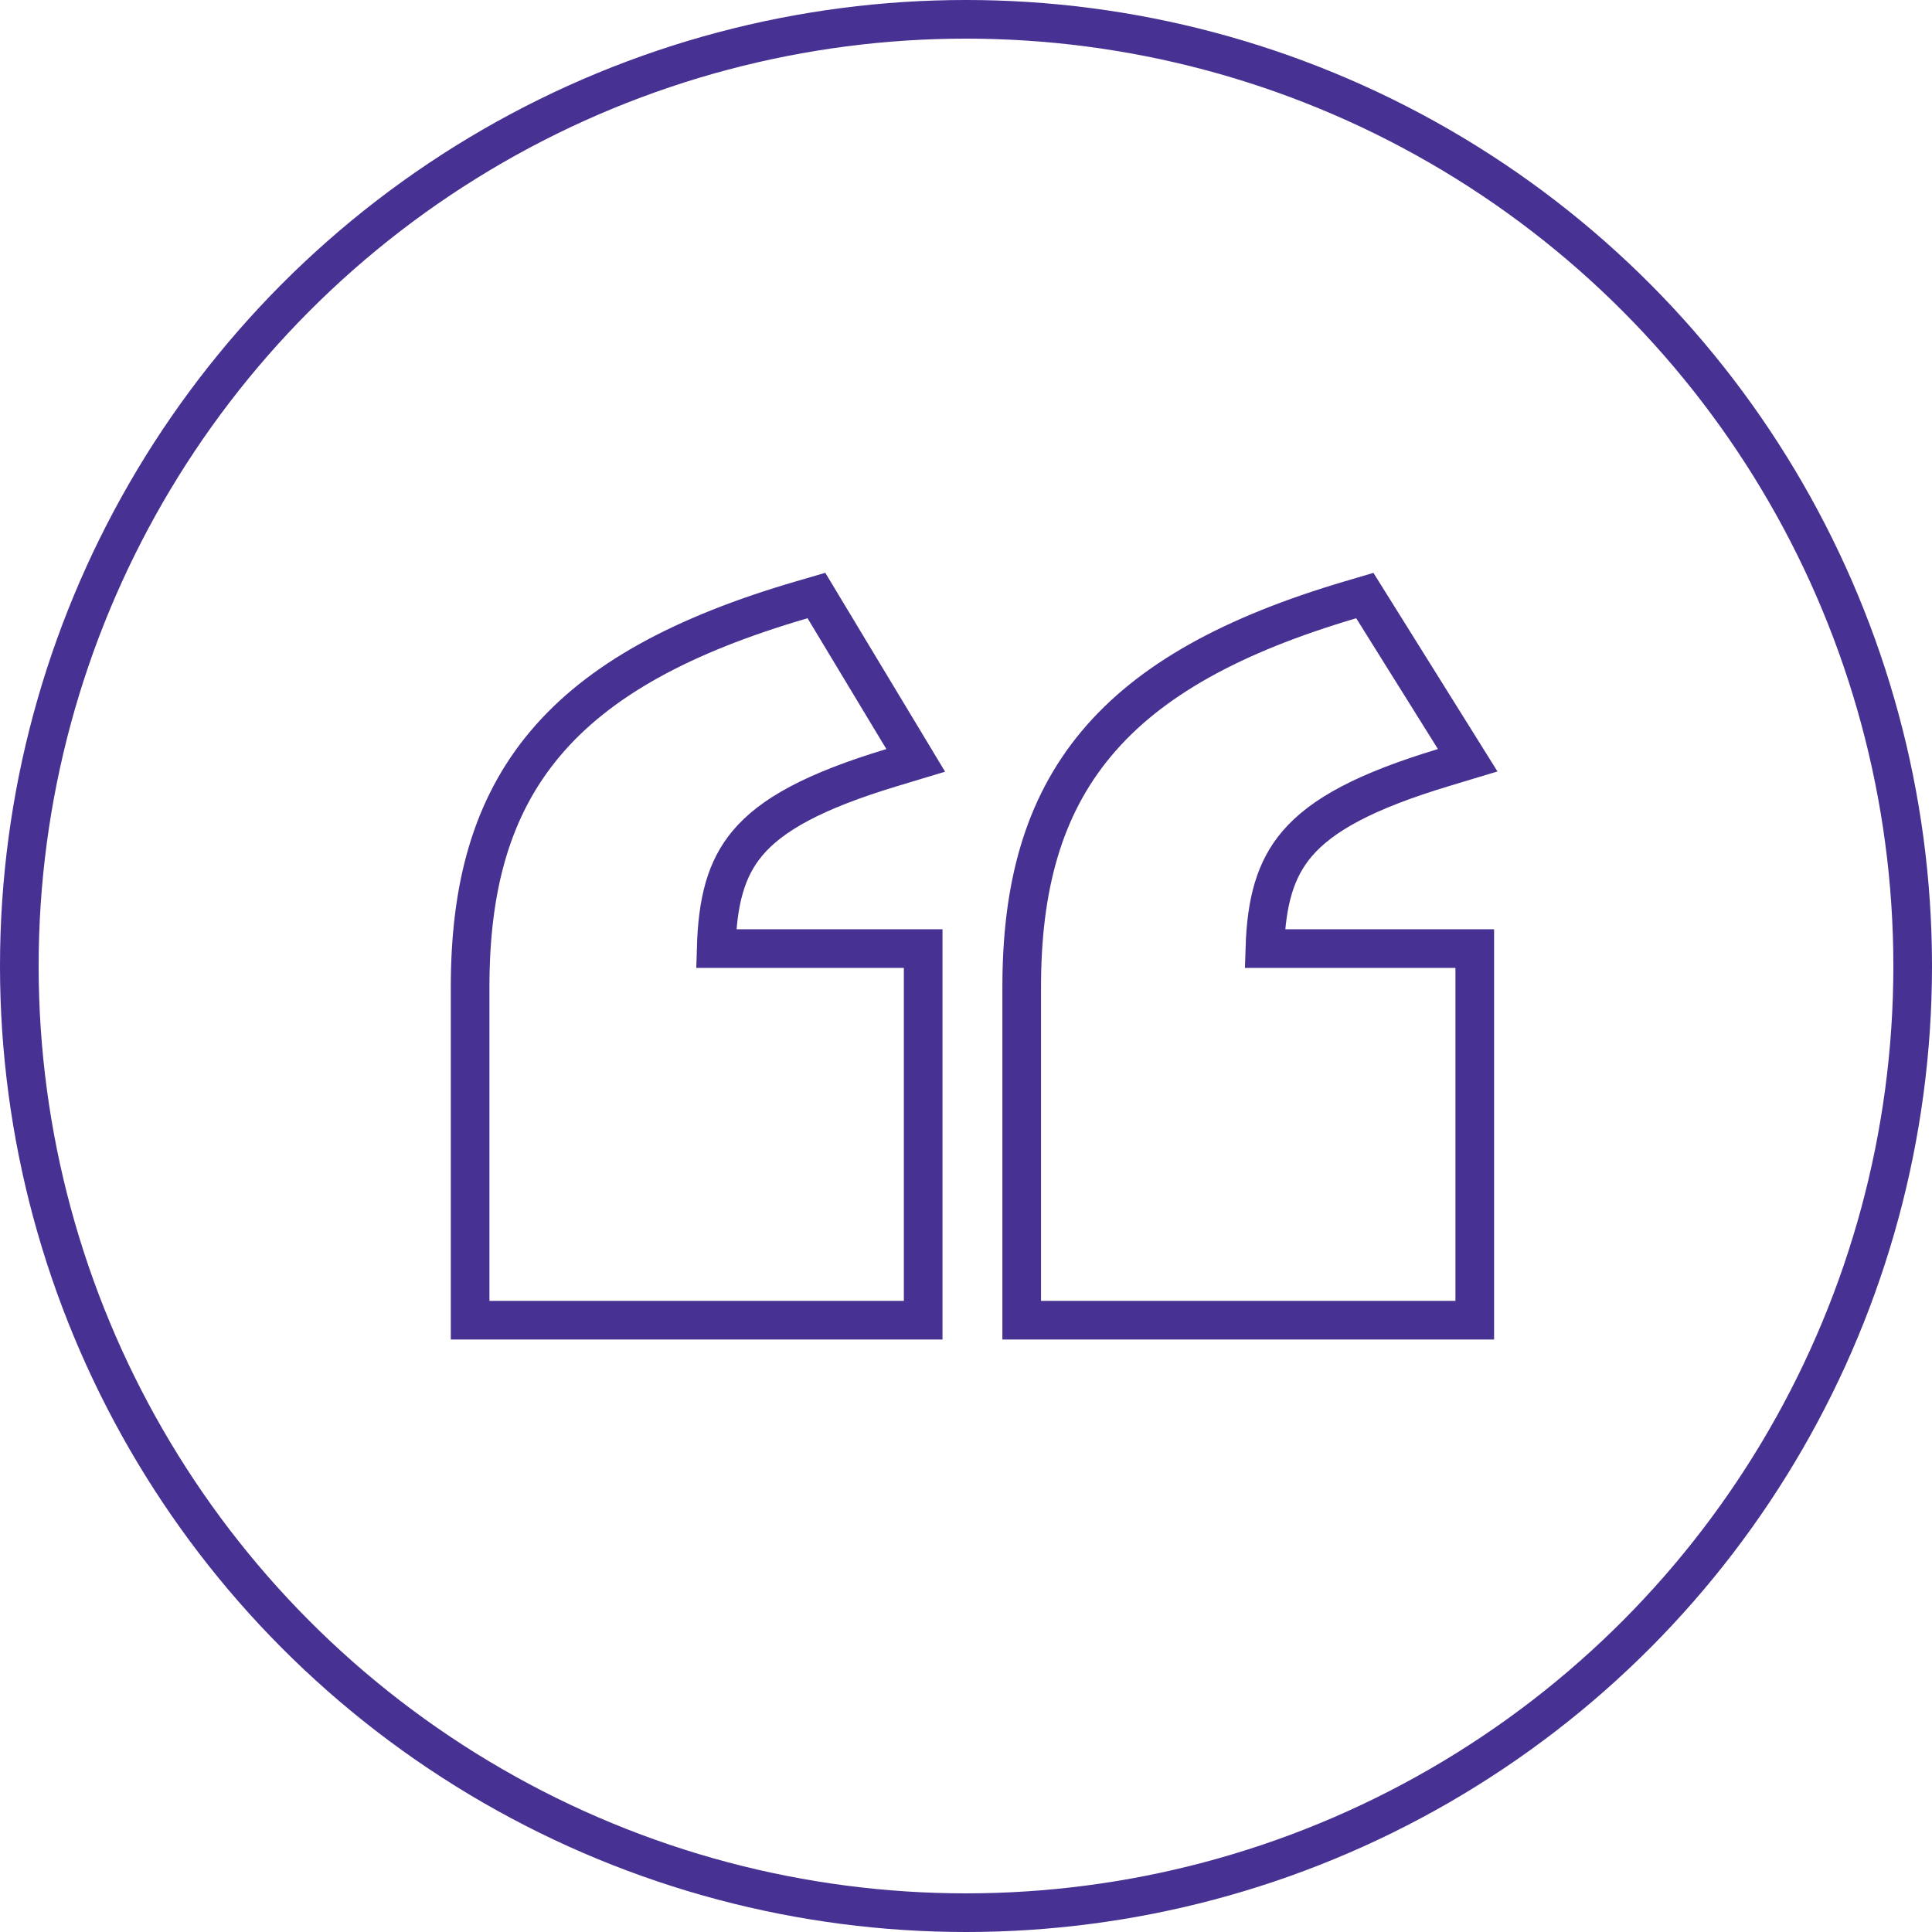 <svg width="150" height="150" viewBox="0 0 150 150" fill="none" xmlns="http://www.w3.org/2000/svg">
<circle cx="75" cy="75" r="73.5" stroke="#473192" stroke-width="3"/>
<path d="M63.983 47.226L63.387 46.236L62.278 46.56C52.974 49.275 46.472 52.803 42.318 57.746C38.135 62.723 36.5 68.931 36.5 76.624V101V102.5H38H70.175H71.675V101V75.146V73.646H70.175H55.603C55.708 69.956 56.368 67.467 58.016 65.488C59.873 63.258 63.19 61.422 69.249 59.593L71.096 59.035L70.101 57.383L63.983 47.226ZM106.568 47.205L105.964 46.239L104.871 46.562C95.679 49.277 89.235 52.807 85.111 57.75C80.959 62.726 79.325 68.931 79.325 76.624V101V102.5H80.825H113H114.5V101V75.146V73.646H113H98.203C98.316 69.975 99.021 67.485 100.715 65.502C102.631 63.261 106.013 61.422 112.074 59.593L113.952 59.026L112.913 57.362L106.568 47.205Z" stroke="#473192" stroke-width="3"/>
</svg>
